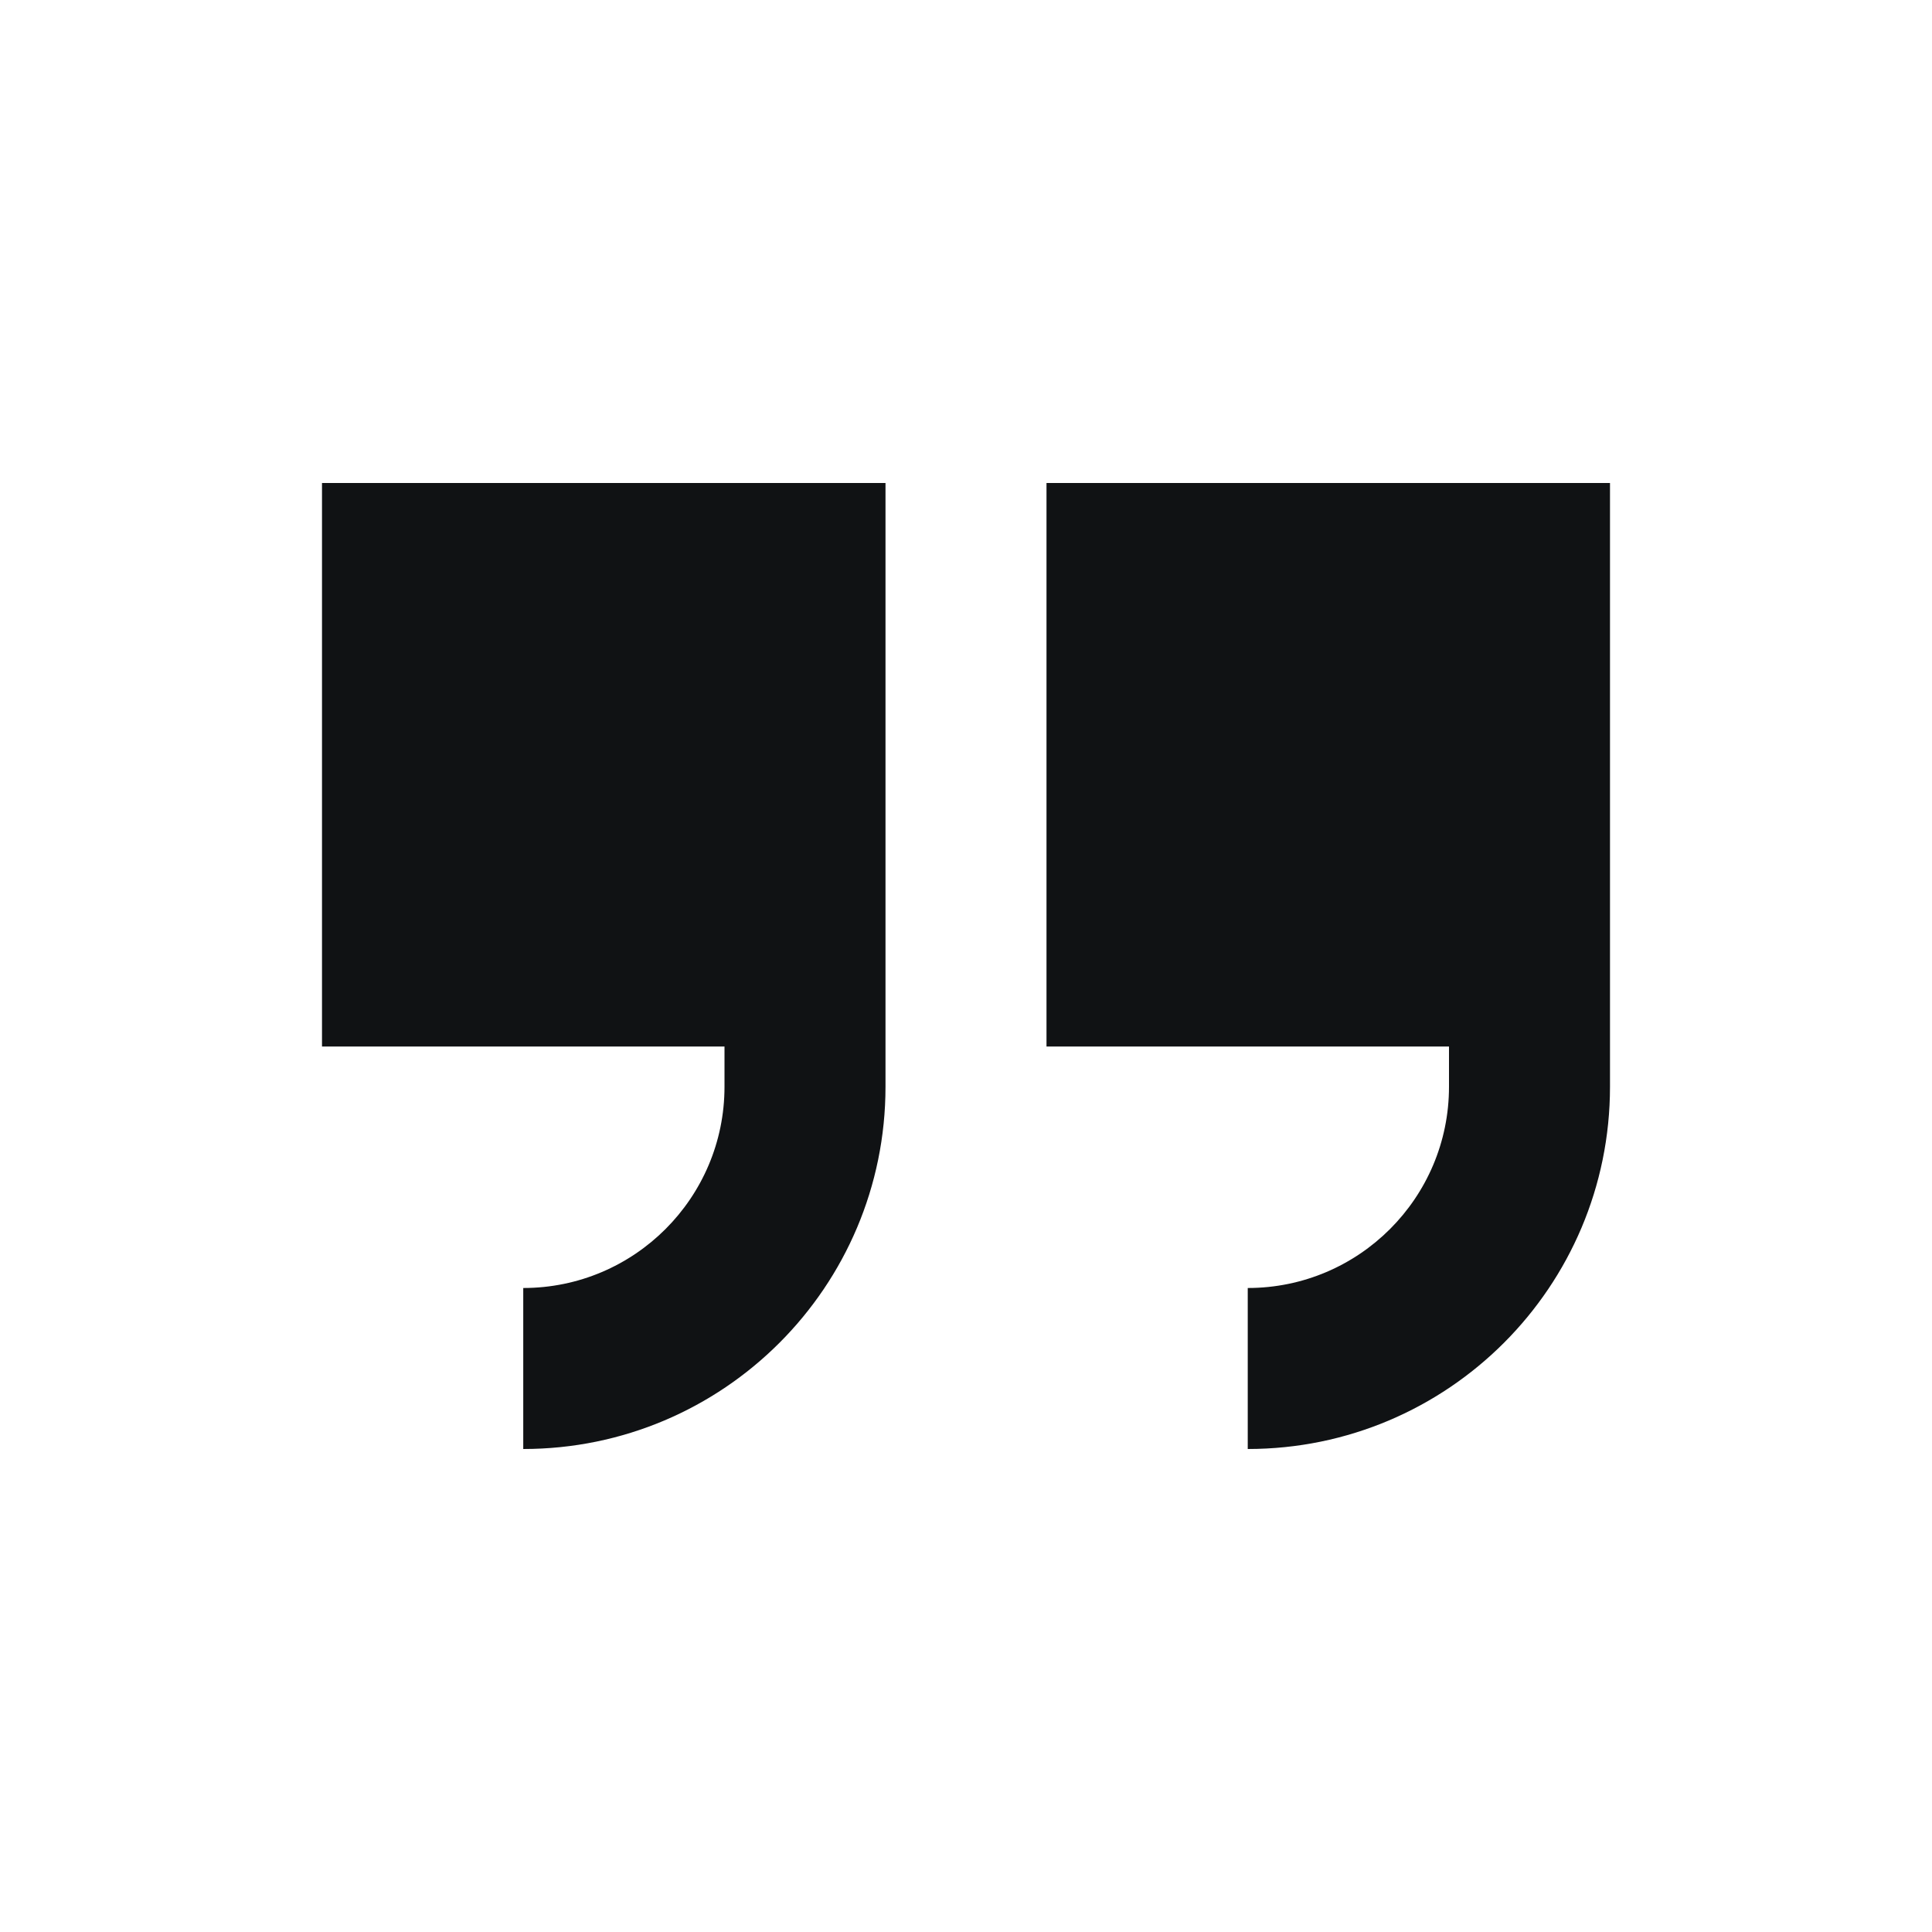 <?xml version="1.0" encoding="UTF-8"?><svg id="Icons" xmlns="http://www.w3.org/2000/svg" xmlns:xlink="http://www.w3.org/1999/xlink" viewBox="0 0 48 48"><defs><style>.cls-1{clip-path:url(#clippath);}.cls-2{fill:none;}.cls-2,.cls-3{stroke-width:0px;}.cls-3{fill:#101214;}</style><clipPath id="clippath"><rect class="cls-2" width="48" height="48"/></clipPath></defs><g id="brand-icon_quote"><g class="cls-1"><path class="cls-3" d="M22,12H8v14h10v1c0,2.76-2.24,5-5,5v4c4.97,0,9-4.03,9-9v-15Z"/><path class="cls-3" d="M40,12h-14v14h10v1c0,2.76-2.24,5-5,5v4c4.97,0,9-4.03,9-9v-15Z"/></g></g></svg>